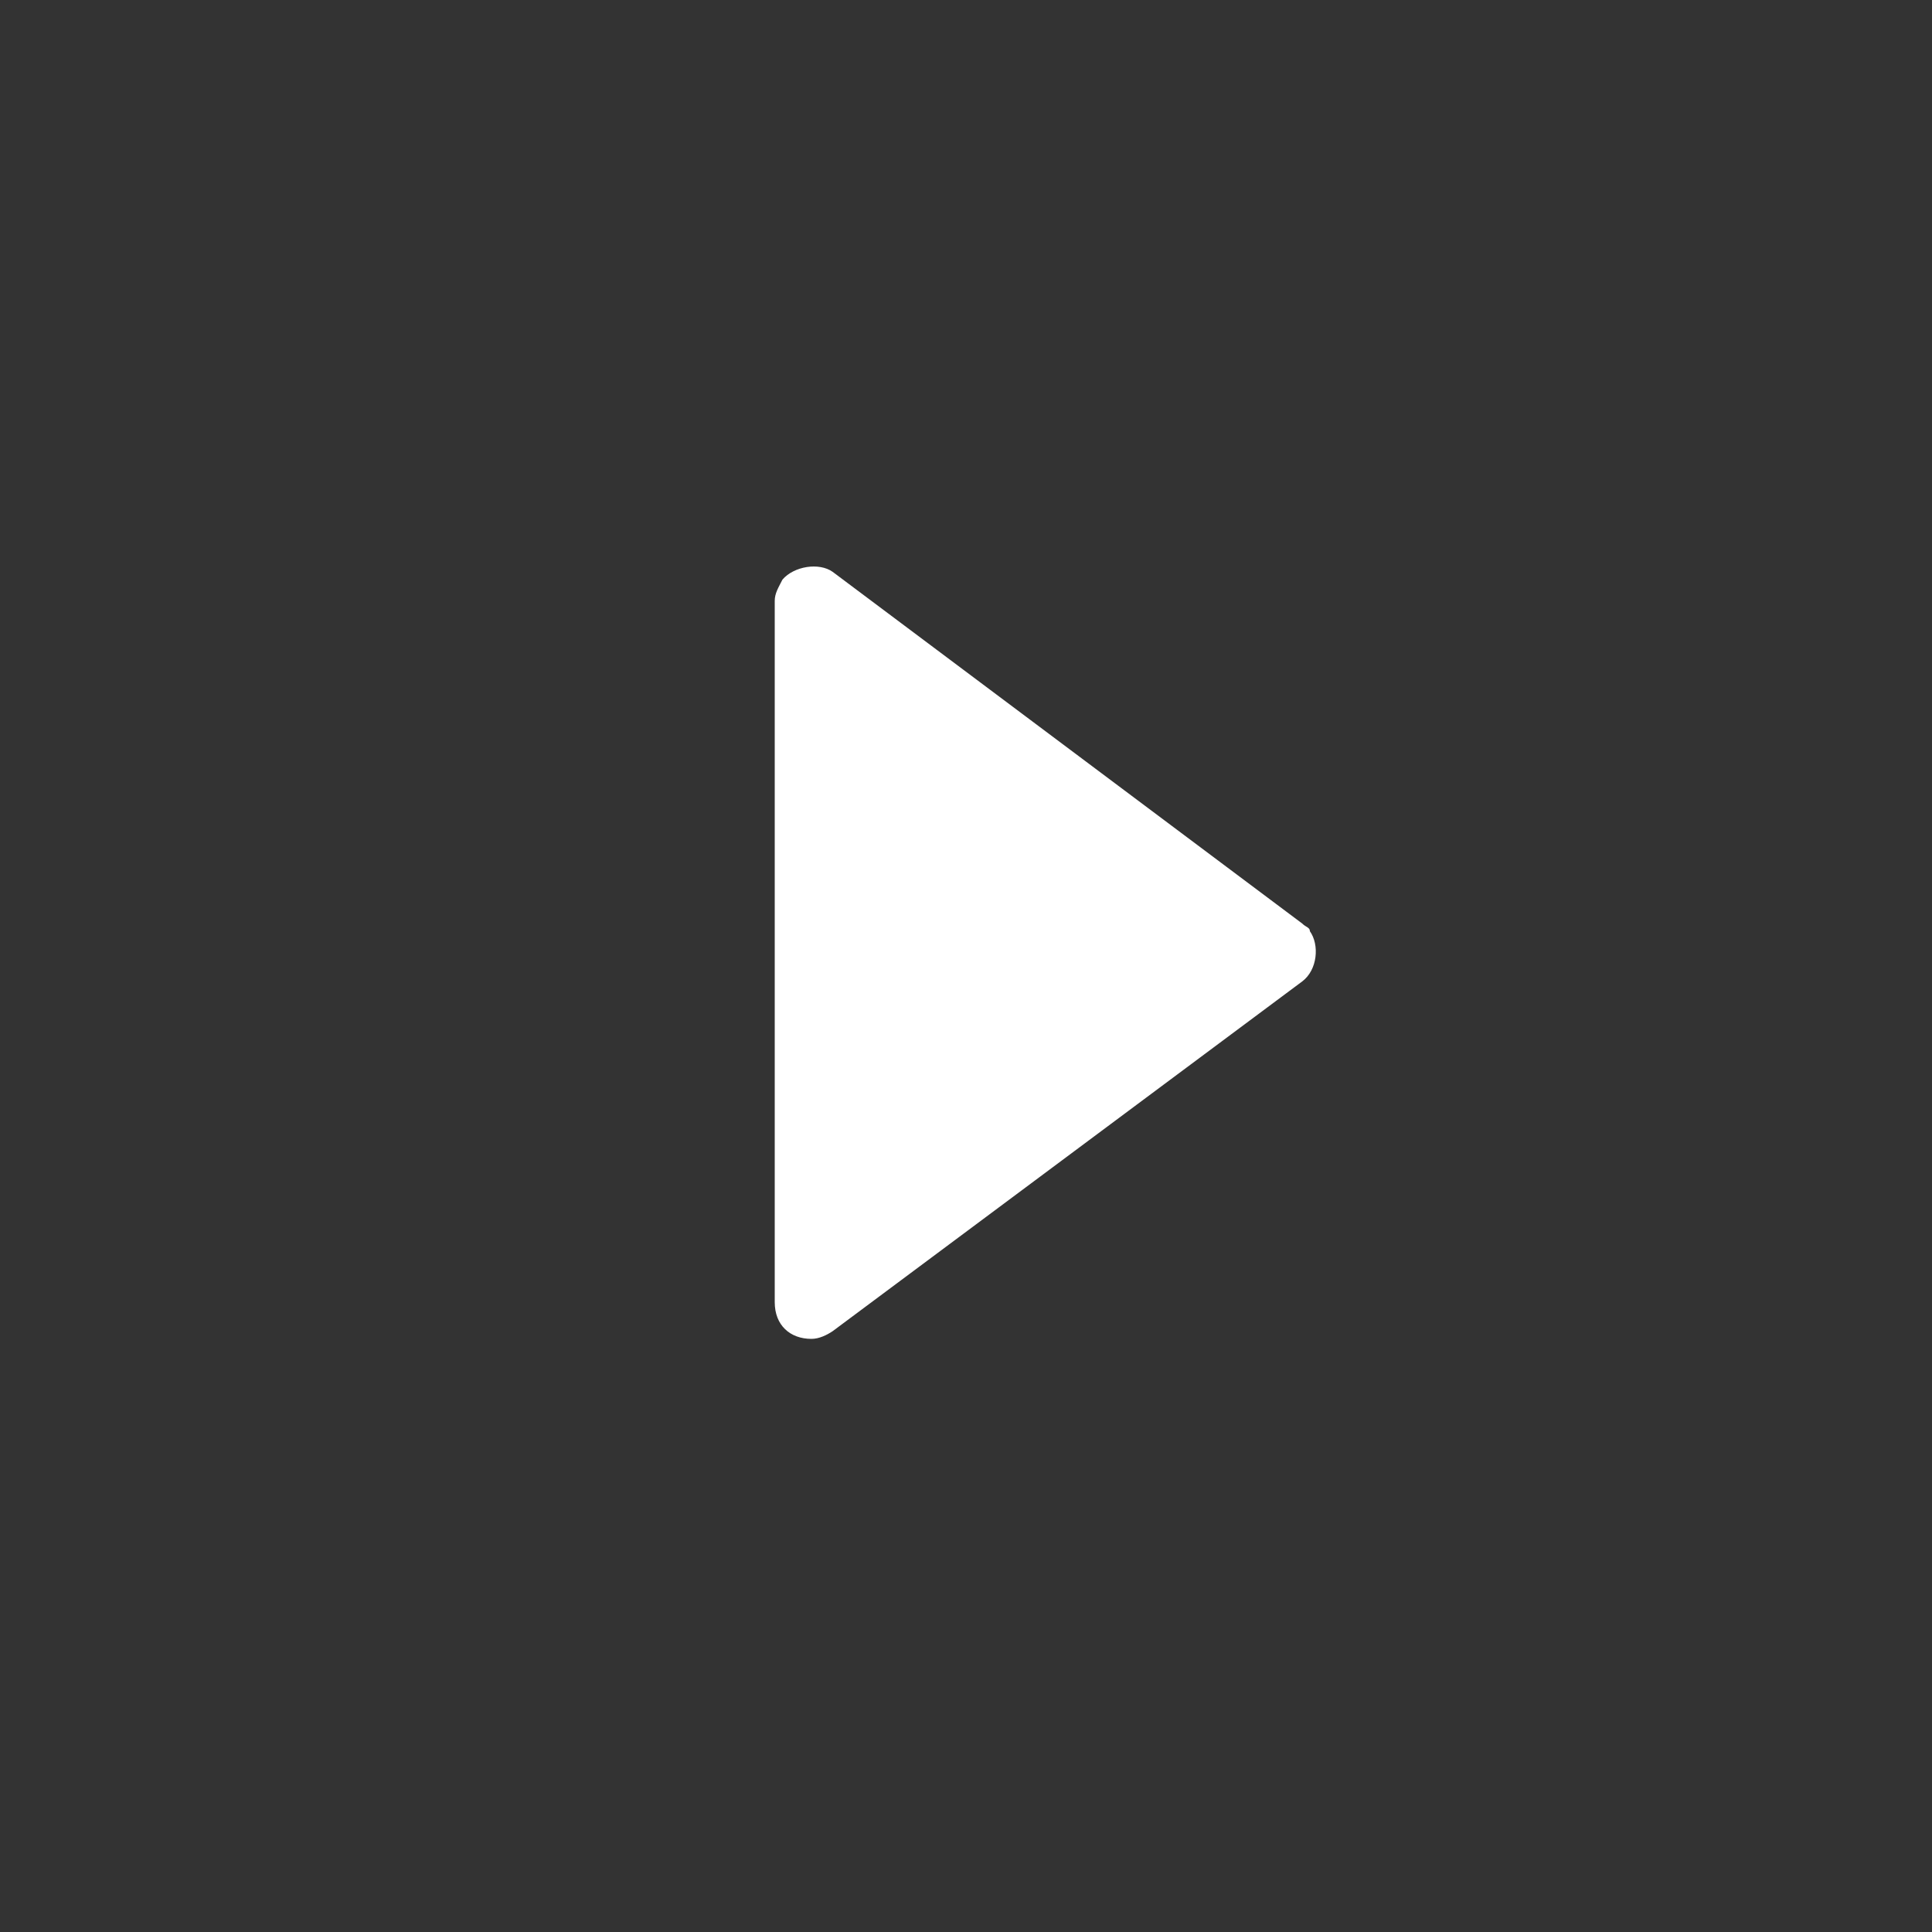 <?xml version="1.0" encoding="utf-8"?>
<!-- Generator: Adobe Illustrator 23.1.1, SVG Export Plug-In . SVG Version: 6.00 Build 0)  -->
<svg version="1.1" id="Layer_1" xmlns="http://www.w3.org/2000/svg" xmlns:xlink="http://www.w3.org/1999/xlink" x="0px" y="0px"
	 viewBox="0 0 100 100" style="enable-background:new 0 0 100 100;" xml:space="preserve">
<rect x="0" y="0" width="100" height="100" fill="#333333" stroke="none"/>
<style type="text/css">
	.st0{fill:#FFFFFF;}
</style>
<g>
	<path class="st0" d="M67.4,47.8L43.1,29.6c-0.7-0.5-2-0.3-2.6,0.4c-0.2,0.4-0.4,0.7-0.4,1.1v36.3c0,1.2,0.8,1.9,1.9,1.9
		c0.4,0,0.8-0.2,1.1-0.4l24.3-18.1c0.8-0.6,0.9-1.9,0.4-2.6C67.8,48,67.6,48,67.4,47.8z"/>
</g>
</svg>
